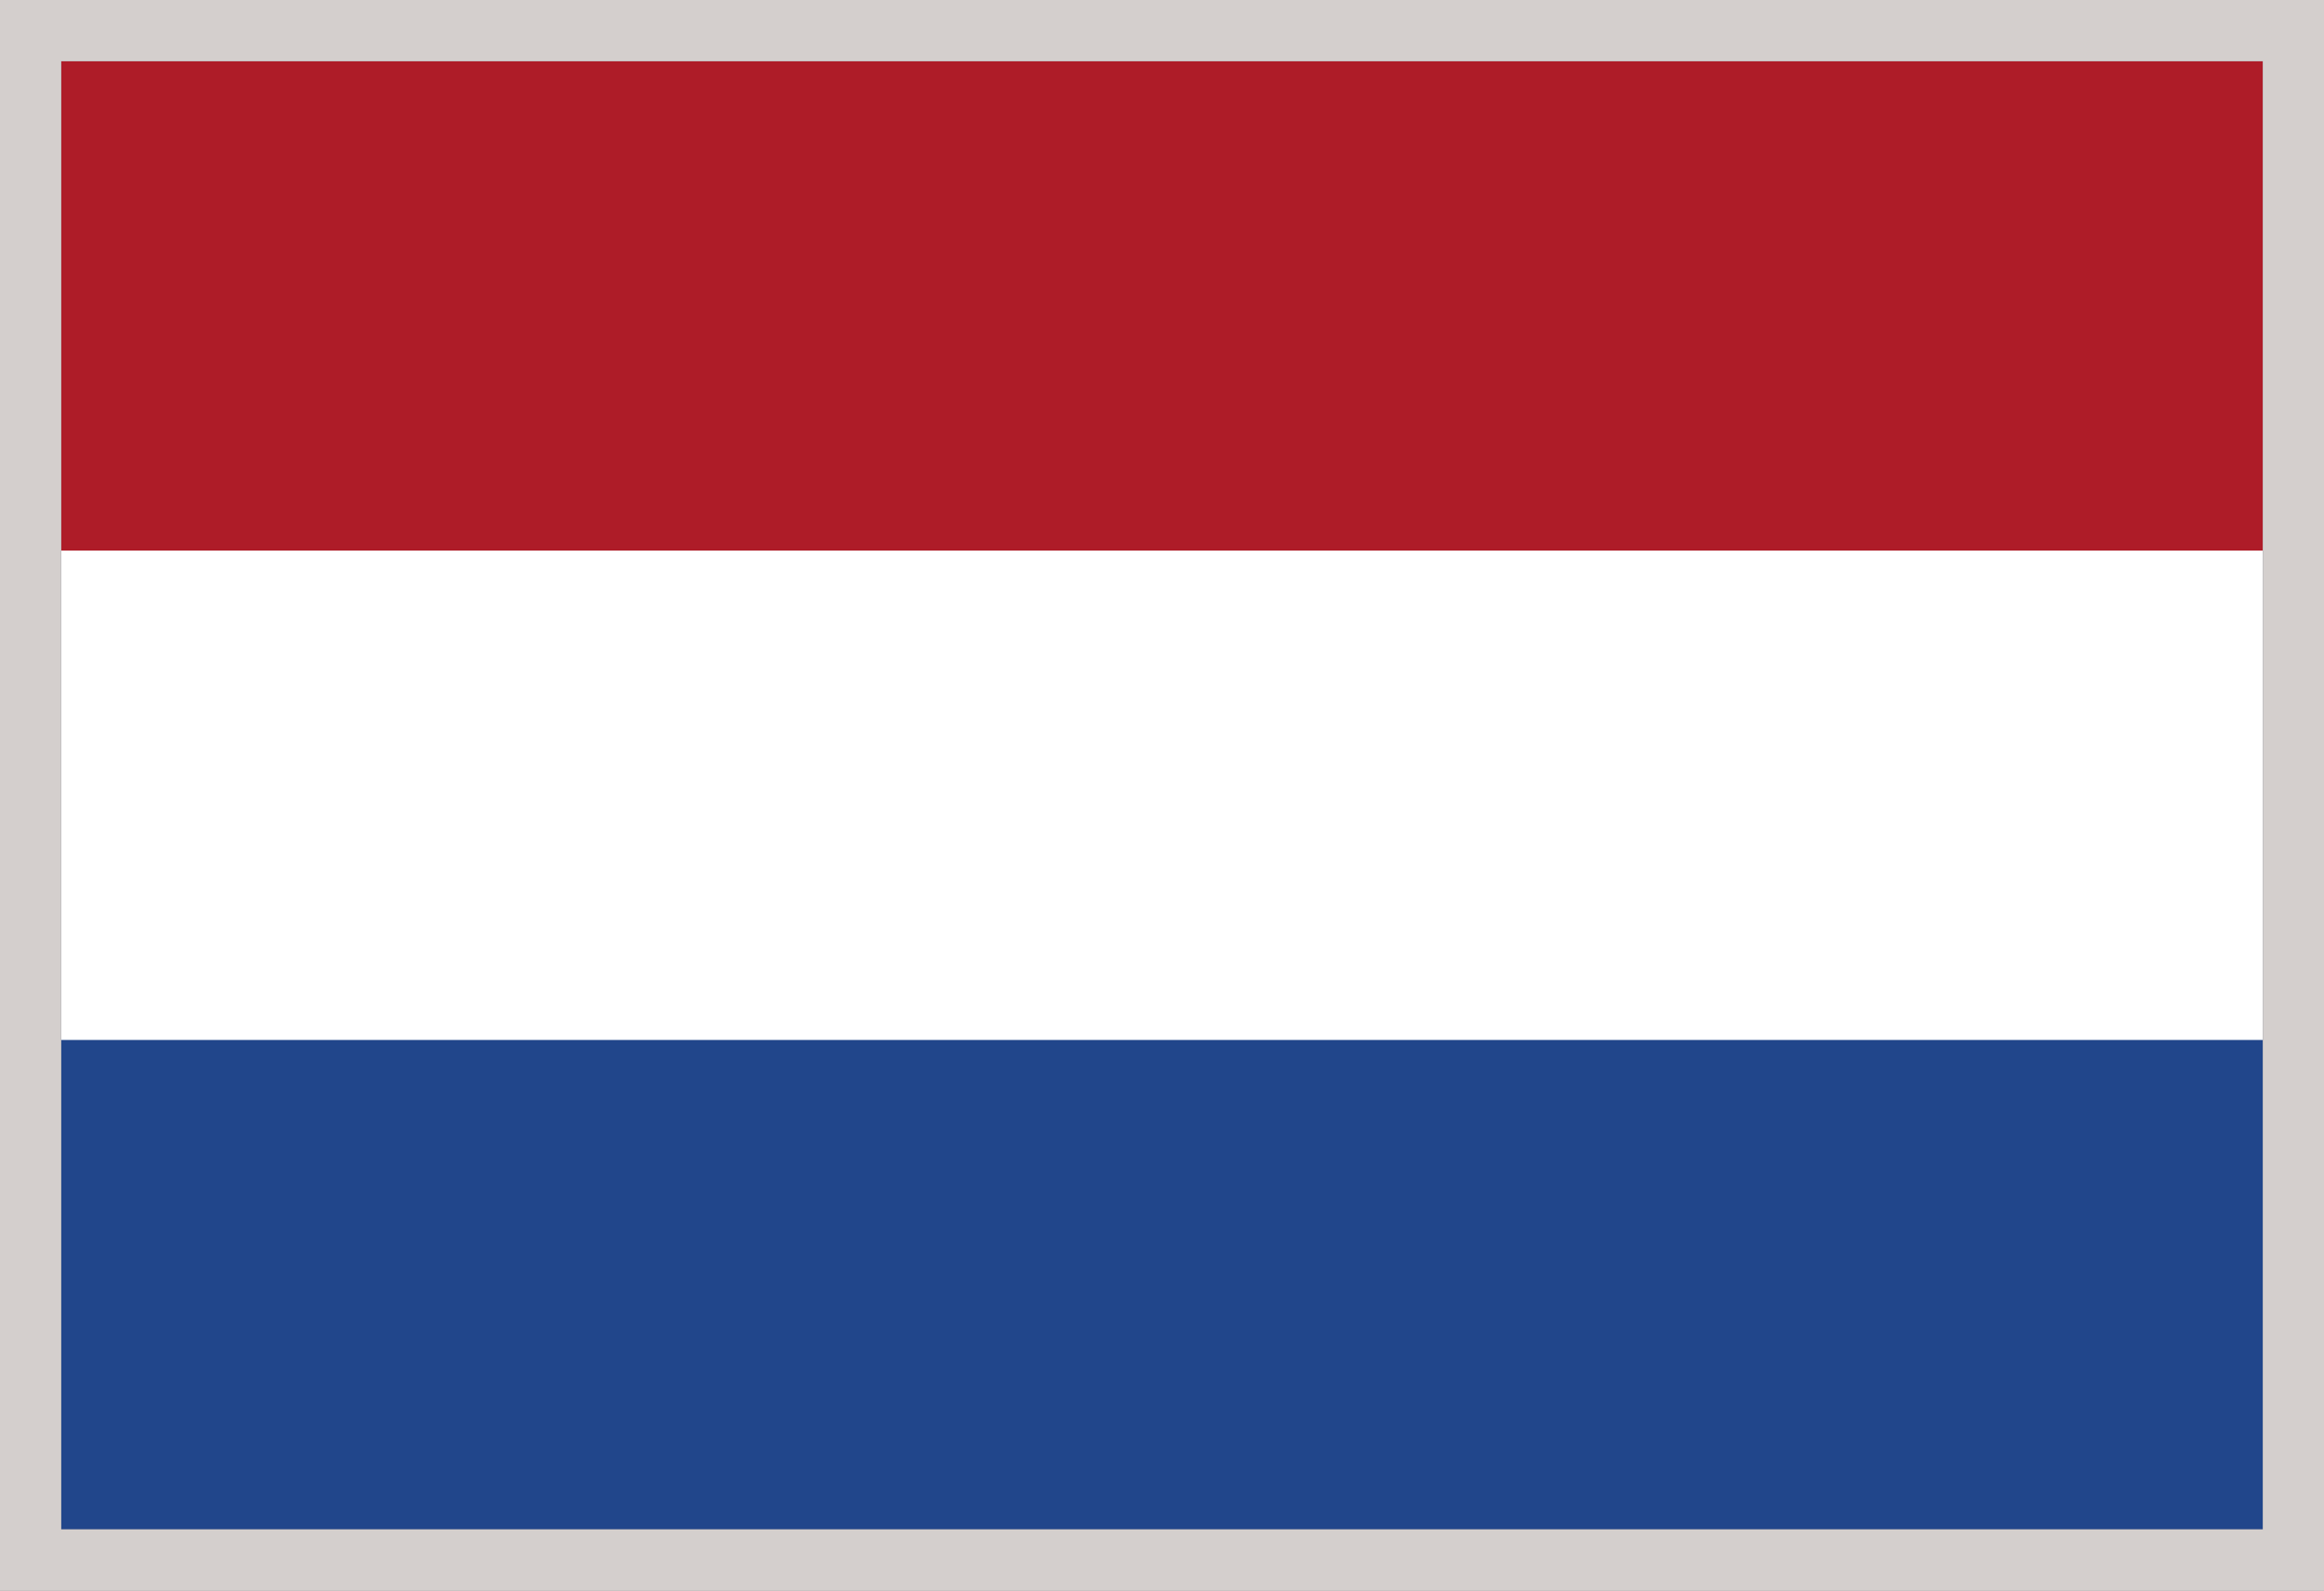 <svg width="38" height="26" viewBox="0 0 38 26" fill="none" xmlns="http://www.w3.org/2000/svg">
<rect x="0" y="0" width="38" height="26" fill="#808080" stroke="none"/>
<g clip-path="url(#clip0_3980_77908)">
<path d="M37 1H1V25H37V1Z" fill="#21468B"/>
<path d="M37 1H1V17H37V1Z" fill="white"/>
<path d="M37 1H1V9H37V1Z" fill="#AE1C28"/>
</g>
<rect x="0.5" y="0.5" width="37" height="25" stroke="#D4CFCD"/>
<defs>
<clipPath id="clip0_3980_77908">
<rect x="1" y="1" width="36" height="24" fill="white"/>
</clipPath>
</defs>
</svg>